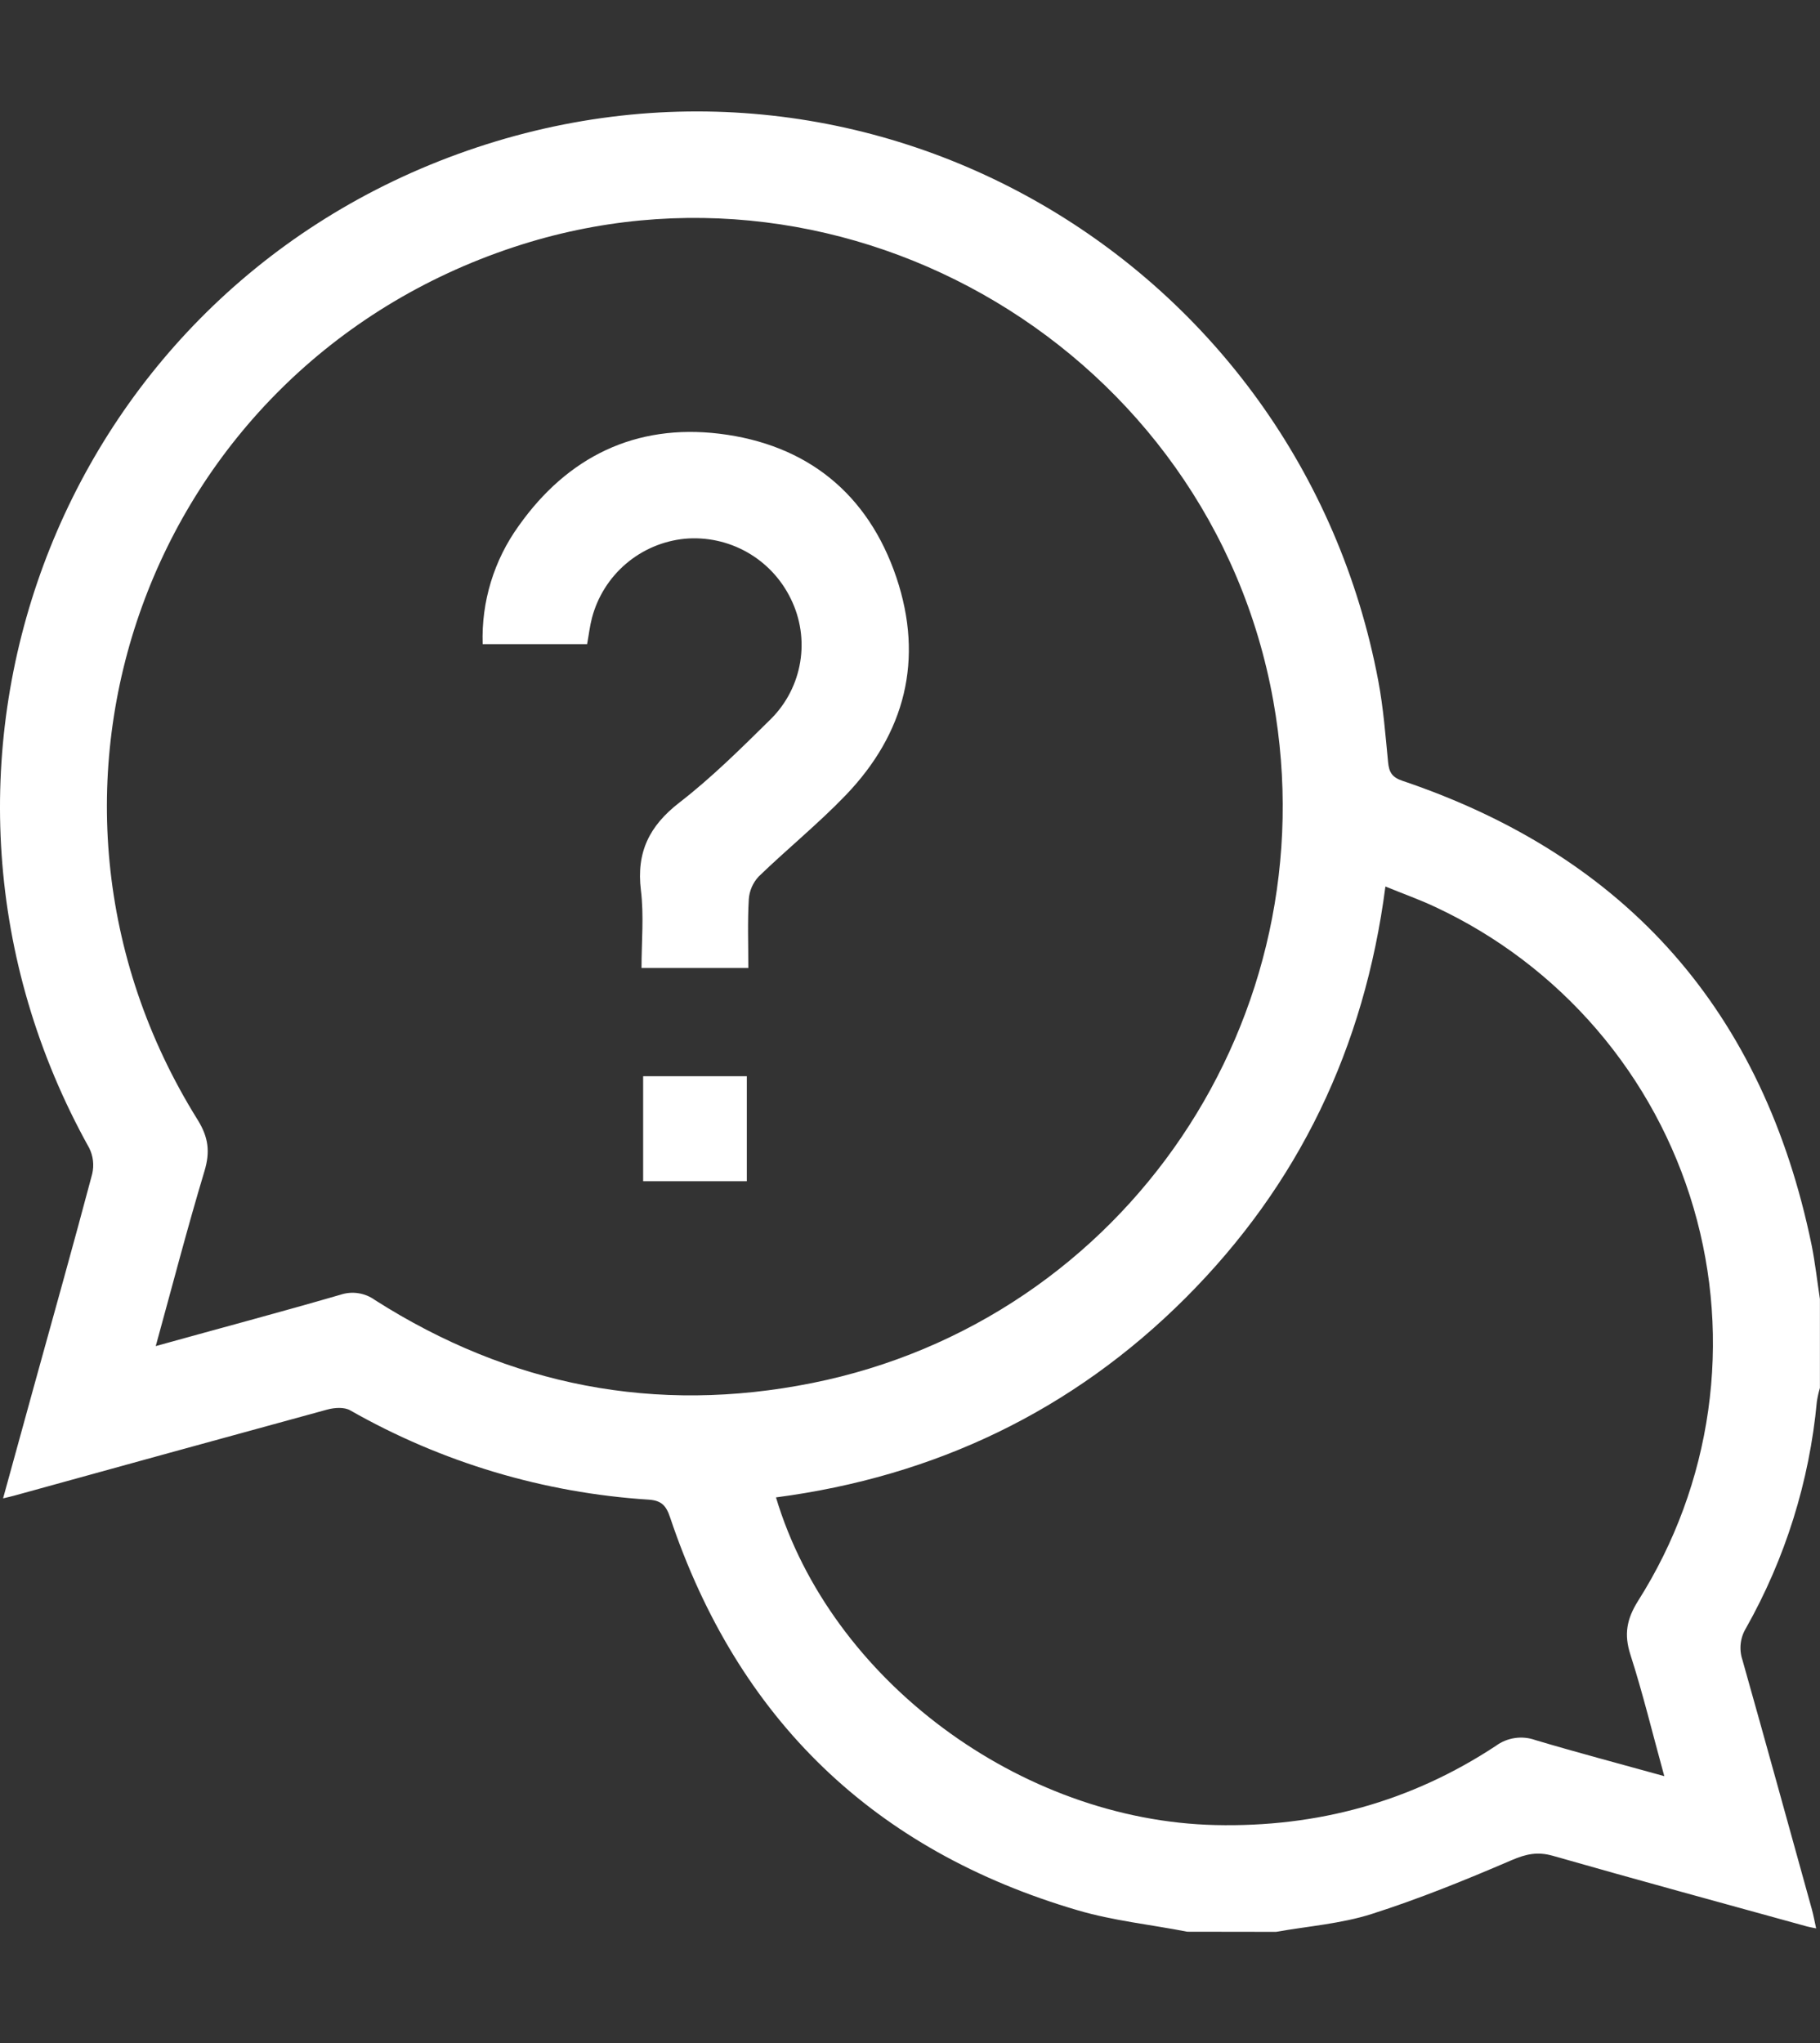 <svg width="98" height="110" viewBox="0 0 98 110" fill="none" xmlns="http://www.w3.org/2000/svg">
<rect x="0" y="0" width="98" height="110" fill="#333333" stroke="none"/>
<path d="M63.93 104.004C61.964 103.62 59.953 103.415 58.041 102.853C47.055 99.634 39.726 92.556 36.083 81.7C35.87 81.063 35.623 80.789 34.932 80.741C29.281 80.381 23.786 78.738 18.865 75.938C18.541 75.746 18.008 75.786 17.618 75.892C11.996 77.426 6.381 78.977 0.765 80.526C0.619 80.567 0.469 80.599 0.166 80.672C0.742 78.582 1.284 76.603 1.831 74.626C2.882 70.822 3.952 67.022 4.964 63.206C5.076 62.732 5.018 62.235 4.799 61.8C-6.465 41.573 2.882 16.21 24.654 8.293C46.641 0.295 69.955 14.046 74.218 36.672C74.488 38.11 74.601 39.579 74.743 41.036C74.795 41.573 74.952 41.847 75.51 42.037C87.65 46.133 94.964 54.5 97.547 67.027C97.739 67.986 97.848 68.97 97.996 69.942V74.726C97.924 74.967 97.869 75.213 97.831 75.462C97.432 79.753 96.131 83.911 94.013 87.663C93.86 87.915 93.763 88.198 93.73 88.491C93.697 88.785 93.728 89.082 93.821 89.362C95.083 93.83 96.314 98.303 97.558 102.784C97.647 103.103 97.704 103.429 97.792 103.824C97.553 103.774 97.43 103.756 97.313 103.724C92.747 102.462 88.174 101.22 83.62 99.918C82.793 99.682 82.17 99.818 81.389 100.154C78.916 101.218 76.404 102.238 73.848 103.053C72.198 103.576 70.427 103.707 68.71 104.011L63.93 104.004ZM8.387 72.473C11.839 71.514 15.099 70.647 18.334 69.708C18.645 69.605 18.976 69.577 19.299 69.628C19.623 69.678 19.93 69.805 20.195 69.998C27.44 74.611 35.312 76.149 43.722 74.465C60.626 71.077 71.614 54.761 68.561 37.728C65.201 18.987 45.713 7.342 27.676 13.3C7.965 19.808 -0.338 42.704 10.65 60.303C11.225 61.236 11.321 62.011 11.012 63.045C10.088 66.113 9.283 69.217 8.387 72.473ZM89.616 95.628C88.981 93.327 88.465 91.182 87.794 89.096C87.438 87.995 87.587 87.178 88.204 86.191C90.178 83.08 91.465 79.585 91.98 75.938C92.496 72.291 92.228 68.577 91.195 65.041C90.161 61.506 88.386 58.232 85.987 55.437C83.589 52.642 80.621 50.39 77.284 48.832C76.44 48.435 75.558 48.121 74.599 47.73C73.468 56.429 69.92 63.798 63.836 69.882C57.751 75.966 50.332 79.499 41.784 80.62C44.727 90.457 54.944 98.017 65.439 98.261C70.916 98.388 75.97 97.013 80.548 93.996C80.849 93.774 81.201 93.63 81.572 93.576C81.943 93.522 82.321 93.559 82.674 93.686C84.922 94.357 87.19 94.953 89.616 95.628Z" fill="white"/>
<path d="M40.295 52.115H34.543C34.543 50.704 34.679 49.298 34.51 47.929C34.261 45.887 34.961 44.466 36.581 43.212C38.339 41.851 39.933 40.265 41.521 38.699C42.35 37.868 42.898 36.799 43.088 35.641C43.279 34.483 43.102 33.295 42.583 32.242C42.072 31.187 41.253 30.312 40.233 29.734C39.214 29.156 38.042 28.902 36.874 29.006C35.708 29.121 34.605 29.589 33.712 30.348C32.82 31.107 32.18 32.121 31.879 33.253C31.758 33.707 31.706 34.181 31.614 34.681H25.99C25.914 32.401 26.597 30.16 27.933 28.31C30.564 24.594 34.213 22.807 38.736 23.351C43.454 23.926 46.746 26.58 48.269 31.096C49.751 35.506 48.744 39.479 45.532 42.821C44.056 44.355 42.386 45.709 40.851 47.193C40.54 47.528 40.352 47.959 40.32 48.414C40.249 49.617 40.295 50.827 40.295 52.115Z" fill="white"/>
<path d="M40.213 63.597H34.631V57.944H40.213V63.597Z" fill="white"/>
</svg>
